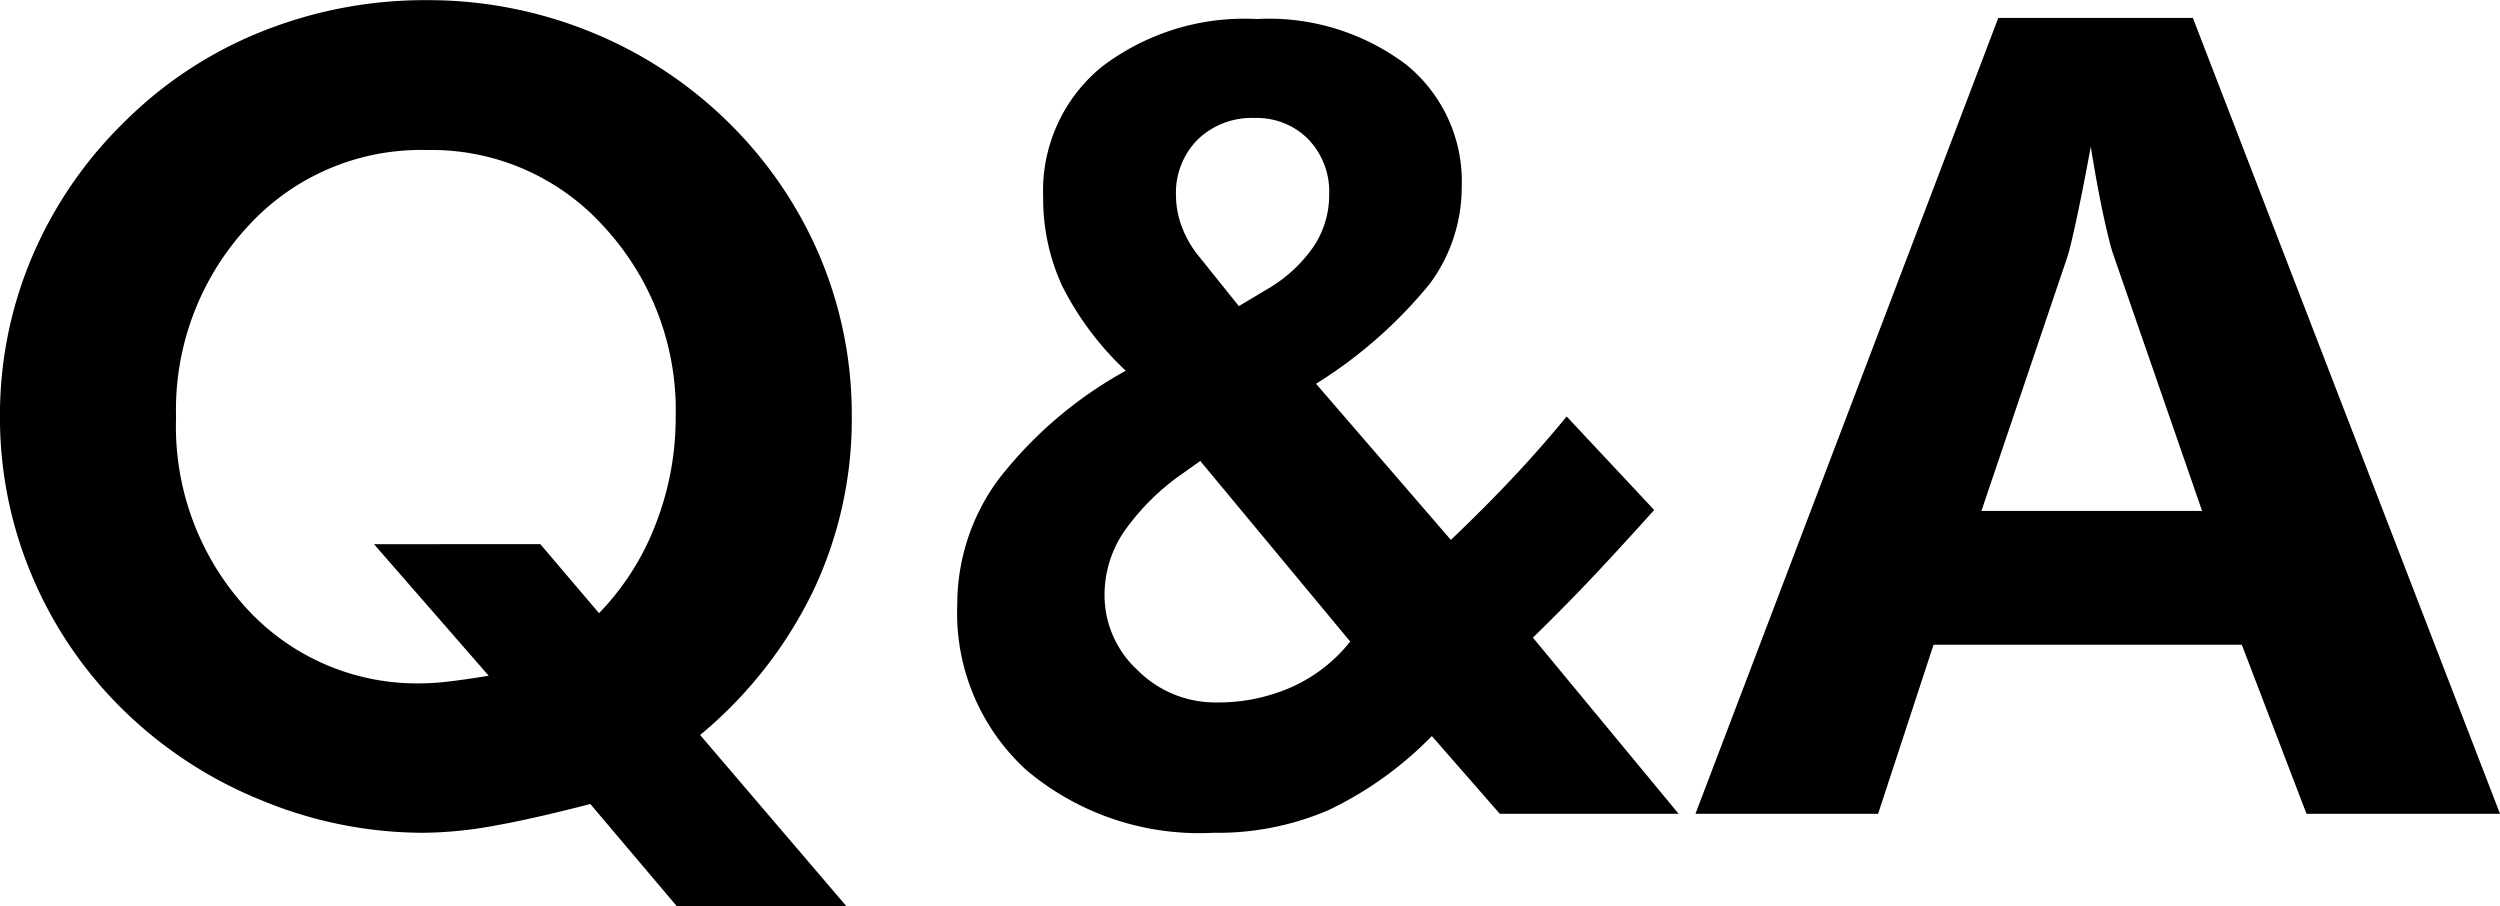 <svg xmlns="http://www.w3.org/2000/svg" width="112.28" height="40.698" viewBox="0 0 112.28 40.698">
  <path id="パス_76" data-name="パス 76" d="M26.66-12.109l2.637,3.1a11.791,11.791,0,0,0,2.551-4.016,13.137,13.137,0,0,0,.891-4.773,12.131,12.131,0,0,0-3.2-8.545,10.412,10.412,0,0,0-7.983-3.467A10.512,10.512,0,0,0,13.5-26.355,12.12,12.12,0,0,0,10.3-17.8,12.1,12.1,0,0,0,13.44-9.253a10.381,10.381,0,0,0,7.971,3.394,10.861,10.861,0,0,0,1.16-.085q.745-.085,1.77-.256l-5.151-5.908ZM40.405,4.15H32.788L28.906-.439Q26.27.244,24.524.549a18.29,18.29,0,0,1-3.113.305,19.015,19.015,0,0,1-7.227-1.44,19.073,19.073,0,0,1-6.177-4,18.4,18.4,0,0,1-4.163-6.067,18.252,18.252,0,0,1-1.453-7.19,18.208,18.208,0,0,1,1.44-7.166A18.675,18.675,0,0,1,8.008-31.1a18.382,18.382,0,0,1,6.165-4.041,19.67,19.67,0,0,1,7.385-1.4,19.387,19.387,0,0,1,7.3,1.4,18.949,18.949,0,0,1,6.2,4.041,18.62,18.62,0,0,1,4.15,6.055,18.241,18.241,0,0,1,1.44,7.2,17.984,17.984,0,0,1-1.733,7.837,19.375,19.375,0,0,1-5.078,6.47ZM58.032-22.8l1.27-.757a6.491,6.491,0,0,0,2.087-1.917,4.168,4.168,0,0,0,.7-2.332,3.392,3.392,0,0,0-.94-2.49,3.234,3.234,0,0,0-2.4-.952,3.49,3.49,0,0,0-2.563.964,3.394,3.394,0,0,0-.977,2.527,4.006,4.006,0,0,0,.281,1.44,4.731,4.731,0,0,0,.818,1.367Zm5,15.063L56.3-15.845l-.757.537a10.657,10.657,0,0,0-2.686,2.661A5.073,5.073,0,0,0,52-9.839a4.57,4.57,0,0,0,1.489,3.394A4.918,4.918,0,0,0,57.031-5a8.138,8.138,0,0,0,3.394-.7A7,7,0,0,0,63.037-7.739ZM69.751,0,66.7-3.491A16.217,16.217,0,0,1,62.048-.159,12.6,12.6,0,0,1,56.885.854,12.051,12.051,0,0,1,48.5-1.953,9.542,9.542,0,0,1,45.386-9.4a9.435,9.435,0,0,1,1.868-5.64,18.554,18.554,0,0,1,5.7-4.858,13.555,13.555,0,0,1-2.869-3.833,9.407,9.407,0,0,1-.842-3.979,7.187,7.187,0,0,1,2.6-5.811,10.562,10.562,0,0,1,6.995-2.173,10.24,10.24,0,0,1,6.714,2.051,6.751,6.751,0,0,1,2.49,5.493,7.284,7.284,0,0,1-1.453,4.37,20.7,20.7,0,0,1-5.09,4.468L67.554-12.3q1.562-1.489,2.832-2.844t2.368-2.7l3.931,4.2q-1.245,1.392-2.563,2.8T71.24-7.91L77.783,0Zm31.543-13.6-4-11.548q-.171-.513-.439-1.758t-.562-3.052q-.317,1.733-.61,3.113T95.239-25L91.382-13.6ZM78.54,0l13.6-35.742h8.74L114.673,0h-8.691l-2.905-7.593H89.233L86.743,0Z" transform="translate(-2.393 36.548)"/>
</svg>
